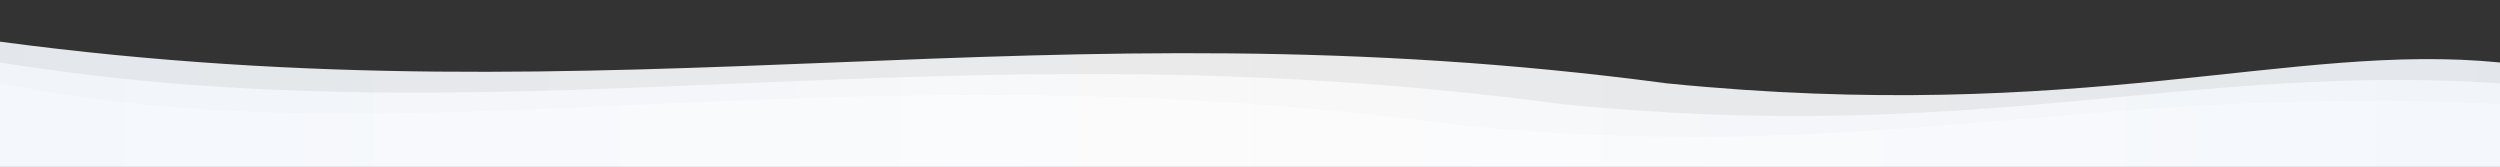 <svg width="100%" height="80" viewBox="0 0 1200 80" xmlns="http://www.w3.org/2000/svg" preserveAspectRatio="none">
  <rect x="0" y="0" width="1200" height="80" fill="#333333" stroke="none"/>
  <defs>
    <linearGradient id="waveGradient" x1="0%" y1="0%" x2="100%" y2="0%">
      <stop offset="0%" style="stop-color:#F7FBFF;stop-opacity:1" />
      <stop offset="50%" style="stop-color:#FFFFFF;stop-opacity:1" />
      <stop offset="100%" style="stop-color:#F7FBFF;stop-opacity:1" />
    </linearGradient>
  </defs>
  
  <path d="M0,20 C300,60 500,0 800,40 C1000,60 1100,20 1200,30 L1200,80 L0,80 Z" 
        fill="url(#waveGradient)" 
        opacity="0.9"/>
  
  <path d="M0,30 C250,70 450,10 750,50 C950,70 1050,30 1200,40 L1200,80 L0,80 Z" 
        fill="url(#waveGradient)" 
        opacity="0.7"/>
  
  <path d="M0,40 C200,80 400,20 700,60 C900,80 1000,40 1200,50 L1200,80 L0,80 Z" 
        fill="url(#waveGradient)" 
        opacity="0.5"/>
</svg>